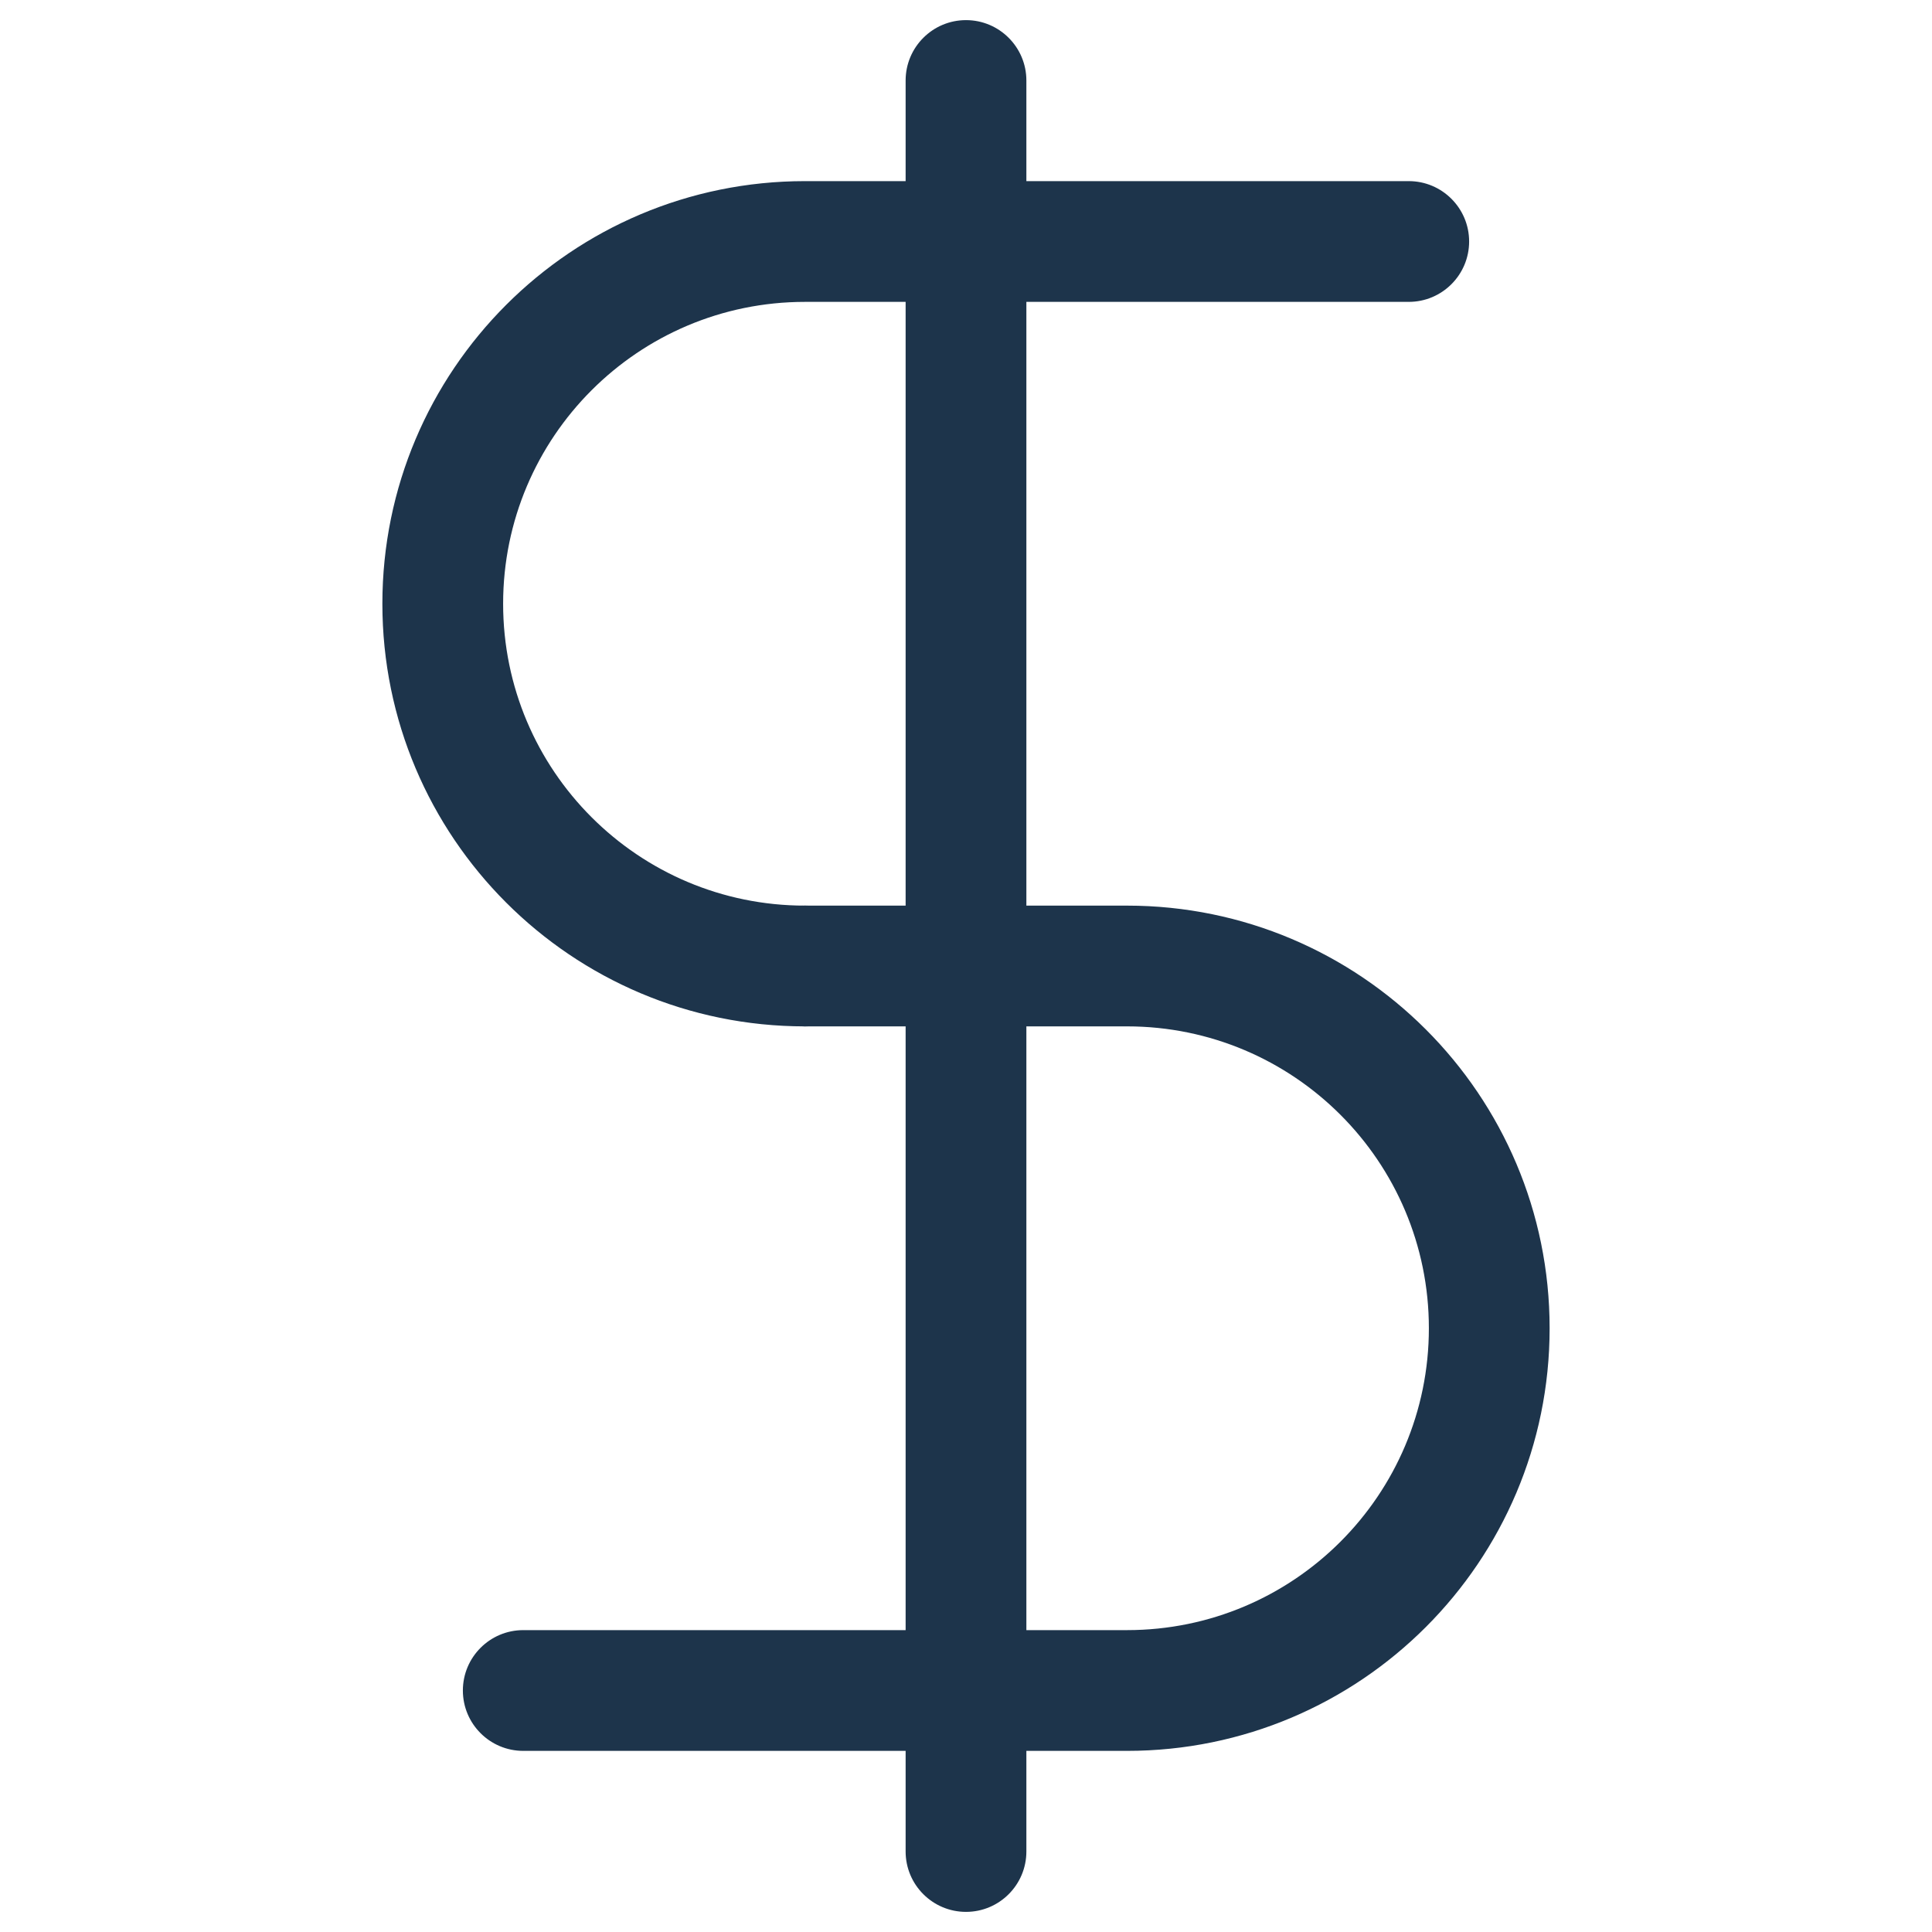<svg width="24" height="24" viewBox="0 0 24 24" fill="none" xmlns="http://www.w3.org/2000/svg">
<path fill-rule="evenodd" clip-rule="evenodd" d="M12 0.25C12.414 0.25 12.75 0.586 12.75 1V23C12.75 23.414 12.414 23.75 12 23.75C11.586 23.75 11.25 23.414 11.25 23V1C11.25 0.586 11.586 0.25 12 0.25Z" fill="#1D344B"/>
<path fill-rule="evenodd" clip-rule="evenodd" d="M4.75 7.5C4.75 4.6 7.1 2.25 10 2.25H17.5L17.5 3L17.5 3.75H10C7.929 3.75 6.25 5.429 6.25 7.5C6.25 9.571 7.929 11.25 10 11.25C10.414 11.25 10.75 11.586 10.75 12C10.75 12.414 10.414 12.75 10 12.75C7.1 12.75 4.75 10.399 4.75 7.5ZM18.25 3C18.25 3.414 17.914 3.75 17.5 3.75L17.5 3L17.5 2.25C17.914 2.25 18.25 2.586 18.25 3Z" fill="#1D344B"/>
<path fill-rule="evenodd" clip-rule="evenodd" d="M9.25 12C9.25 11.586 9.586 11.25 10 11.25H14C16.899 11.25 19.25 13.601 19.25 16.5C19.25 19.399 16.899 21.75 14 21.75H6.5L6.5 21L6.5 20.25H14C16.071 20.25 17.75 18.571 17.75 16.5C17.75 14.429 16.071 12.75 14 12.75H10C9.586 12.75 9.25 12.414 9.25 12ZM5.75 21C5.75 20.586 6.086 20.25 6.5 20.25L6.5 21L6.5 21.75C6.086 21.75 5.75 21.414 5.75 21Z" fill="#1D344B"/>
</svg>
